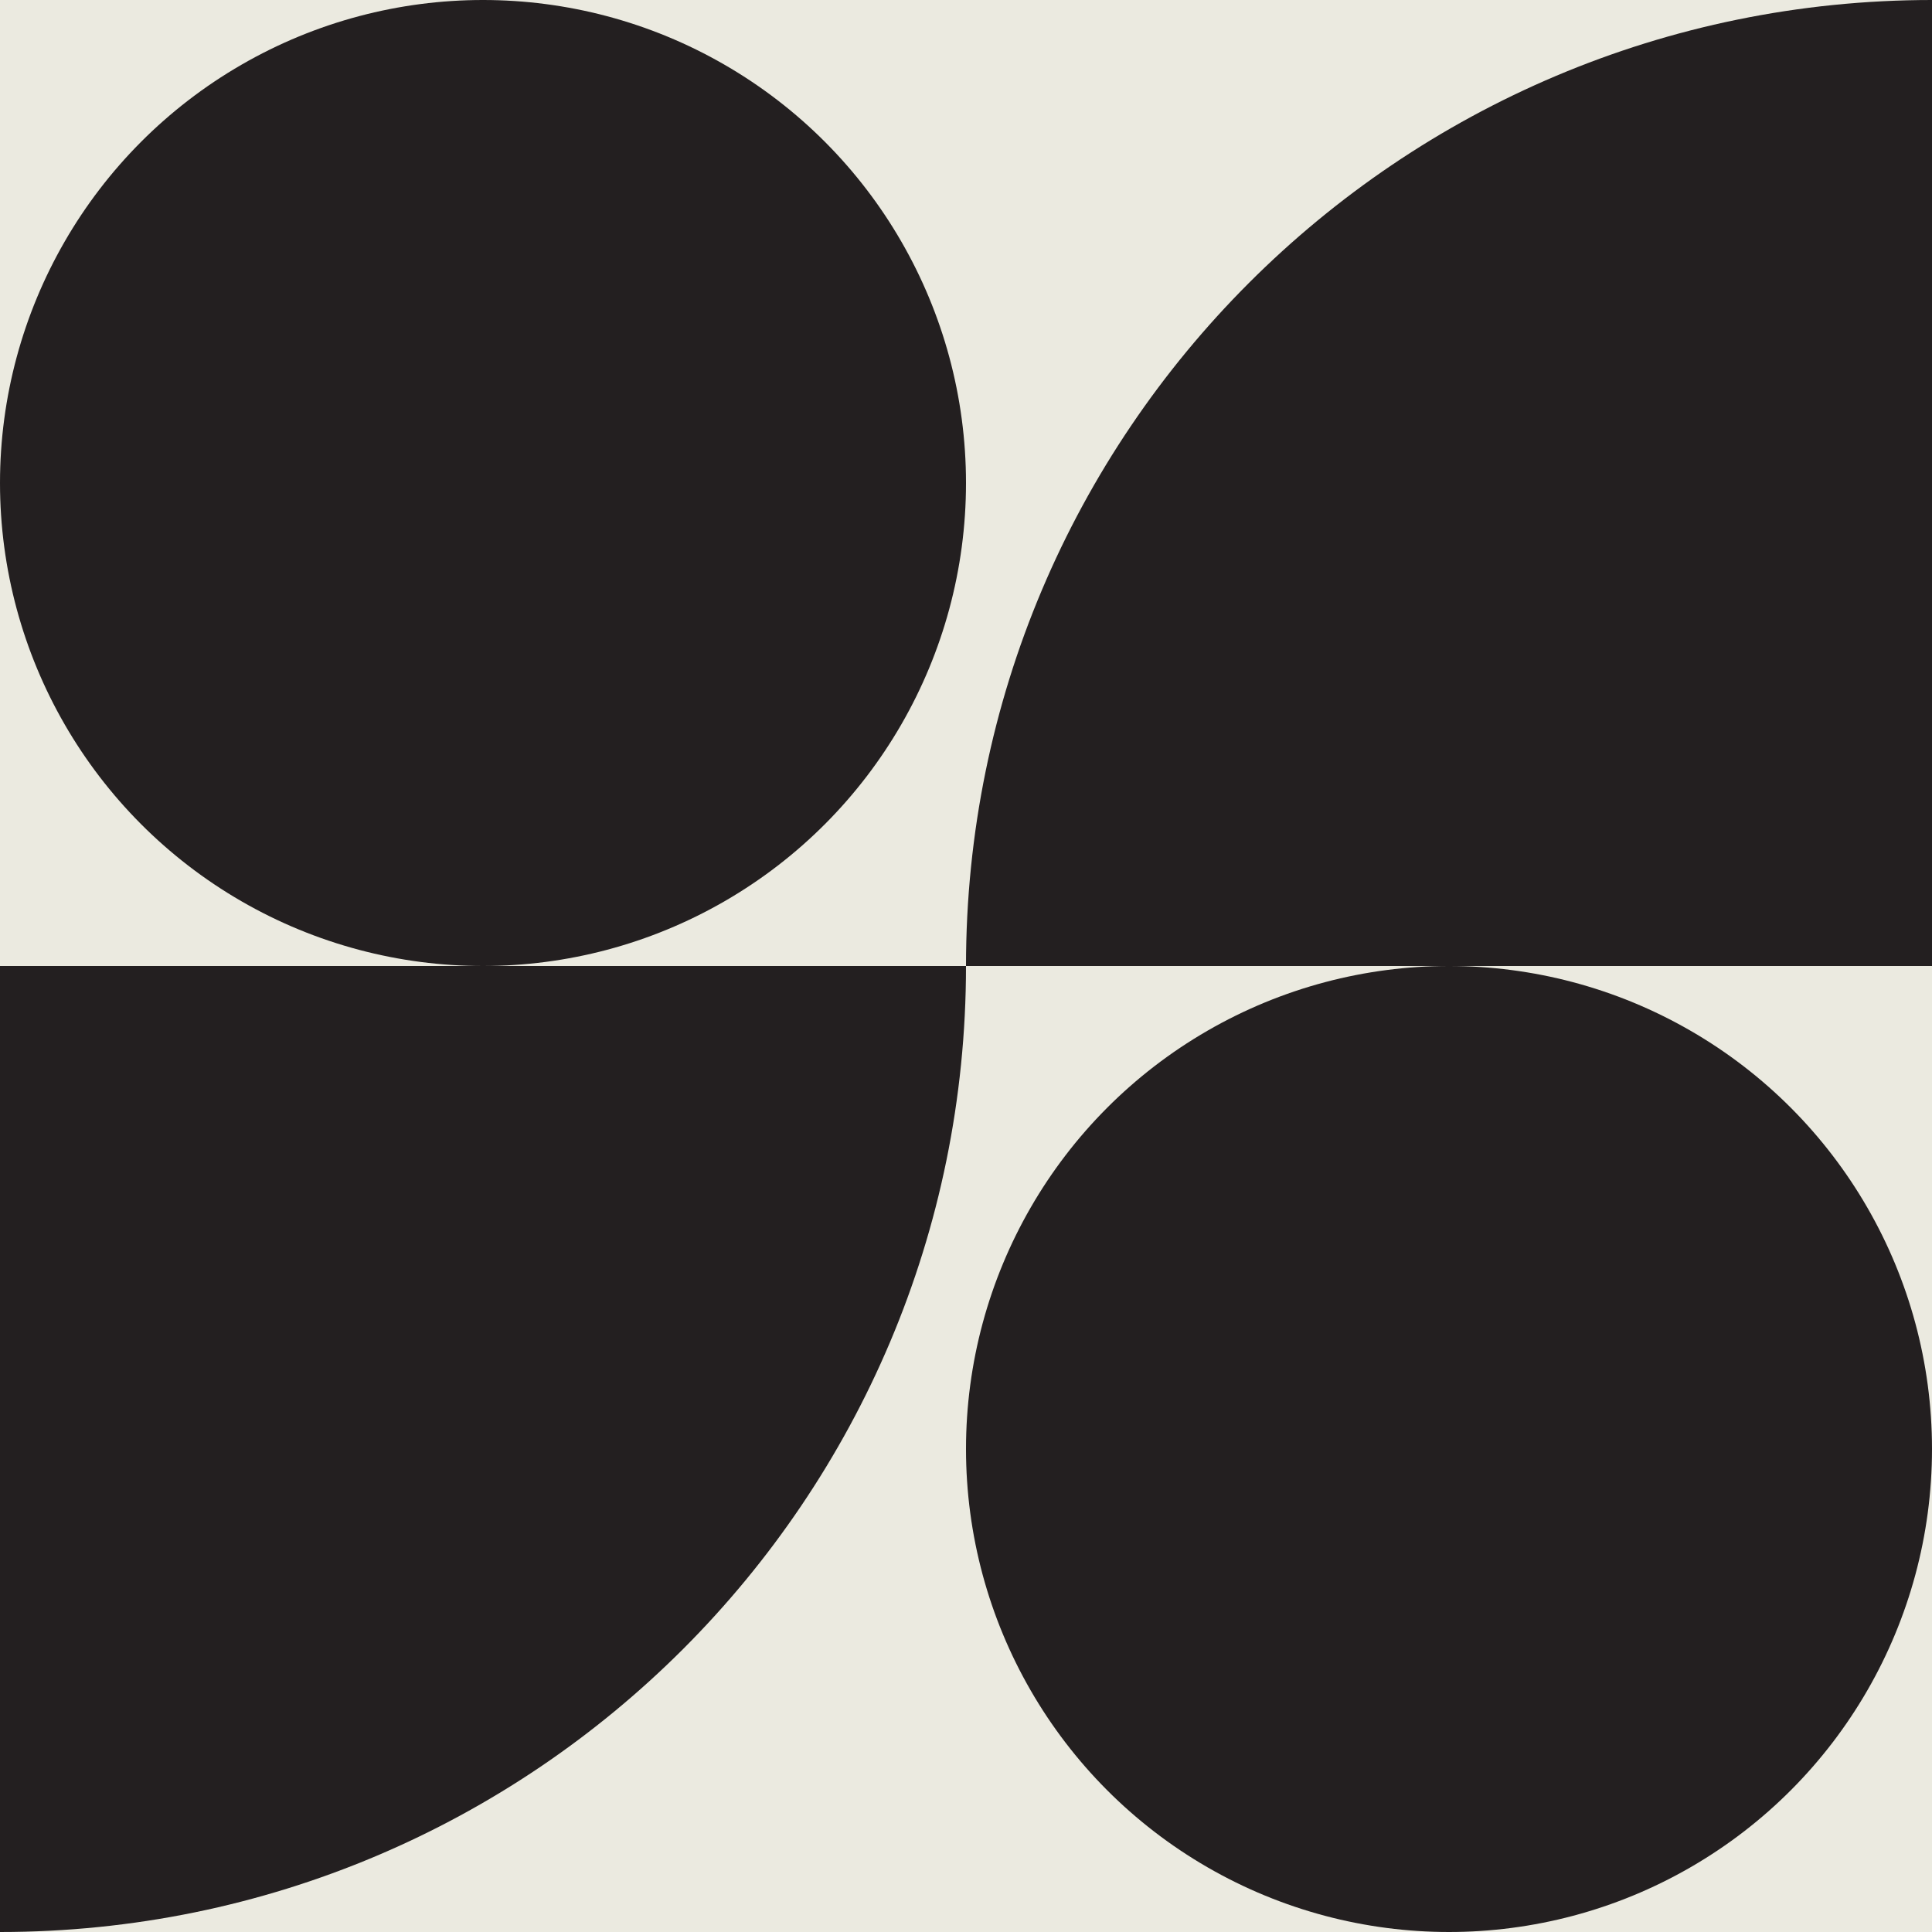 <?xml version="1.0" encoding="UTF-8"?>
<svg width="512px" height="512px" viewBox="0 0 512 512" version="1.1" xmlns="http://www.w3.org/2000/svg" xmlns:xlink="http://www.w3.org/1999/xlink">
    <title>blkroundssq</title>
    <g id="Main" stroke="none" stroke-width="1" fill="none" fill-rule="evenodd">
        <g id="Applications" transform="translate(-512, 0)">
            <g id="blkroundssq" transform="translate(512, 0)">
                <rect id="Rectangle" fill="#EBEAE0" fill-rule="nonzero" x="0" y="0" width="512" height="512"></rect>
                <rect id="Rectangle" x="0" y="0" width="512" height="512"></rect>
                <circle id="Oval" fill="#231F20" fill-rule="nonzero" cx="128" cy="128" r="128"></circle>
                <circle id="Oval" fill="#231F20" fill-rule="nonzero" cx="384" cy="384" r="128"></circle>
                <path d="M512,0 C370.612,0 256,114.617 256,256 L512,256 L512,0 Z" id="Path" fill="#231F20" fill-rule="nonzero"></path>
                <path d="M0,512 C141.383,512 256,397.388 256,256 L0,256 L0,512 Z" id="Path" fill="#231F20" fill-rule="nonzero"></path>
            </g>
        </g>
    </g>
</svg>